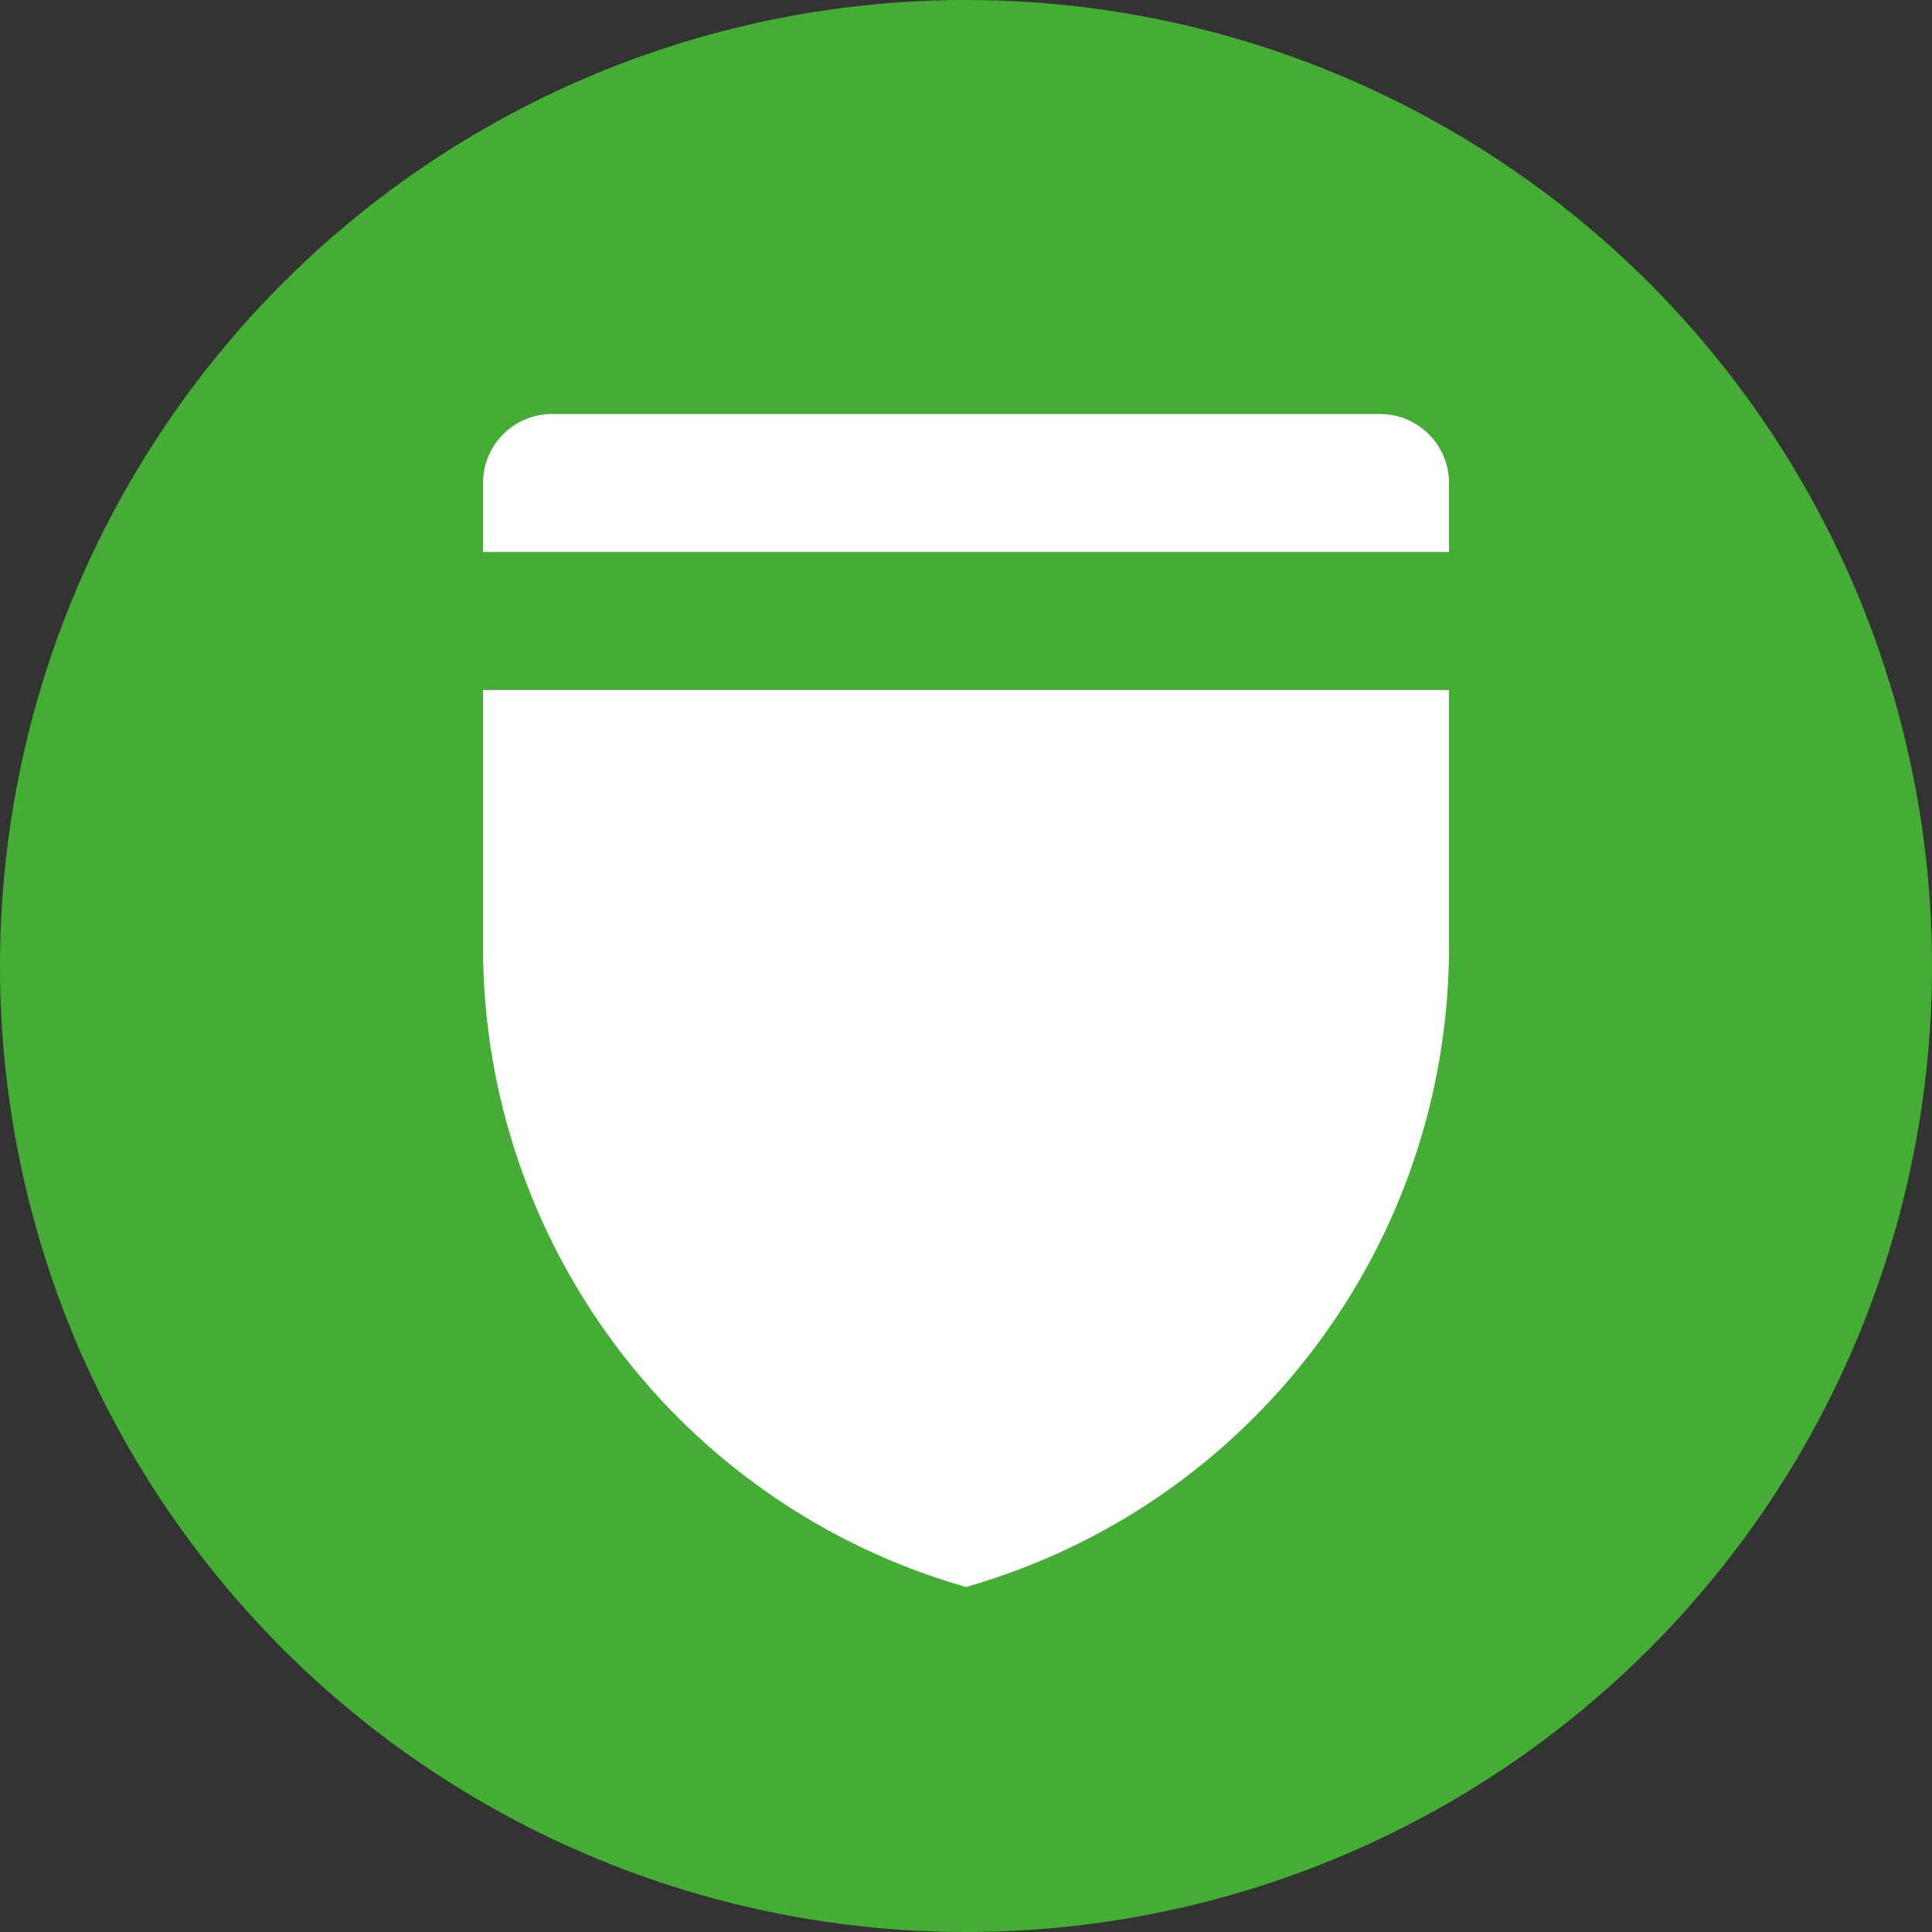 <?xml version="1.0" encoding="UTF-8"?>
<svg width="200px" height="200px" viewBox="0 0 28 28" version="1.1" xmlns="http://www.w3.org/2000/svg" xmlns:xlink="http://www.w3.org/1999/xlink">
    <rect x="0" y="0" width="28" height="28" fill="#333333" stroke="none"/>
    <!-- Generator: Sketch 46.2 (44496) - http://www.bohemiancoding.com/sketch -->
    <title>Group 2</title>
    <desc>Created with Sketch.</desc>
    <defs></defs>
    <g id="Page-1" stroke="none" stroke-width="1" fill="none" fill-rule="evenodd">
        <g id="Artboard" transform="translate(-18, -18)">
            <g id="Navbar" transform="translate(-2, -2)">
                <g id="Group-2" transform="translate(20, 20)">
                    <circle id="Oval-2" fill="#44AD34" cx="14" cy="14" r="14"></circle>
                    <path d="M8,6 L20,6 C20.552,6 21,6.448 21,7 L21,13.72 C21,18.029 18.143,21.816 14,23 L14,23 C9.857,21.816 7,18.029 7,13.72 L7,7 L7,7 C7,6.448 7.448,6 8,6 L8,6 Z M7,8 L7,10 L21,10 L21,8 L7,8 Z" id="Combined-Shape" fill="#FFFFFF"></path>
                </g>
            </g>
        </g>
    </g>
</svg>